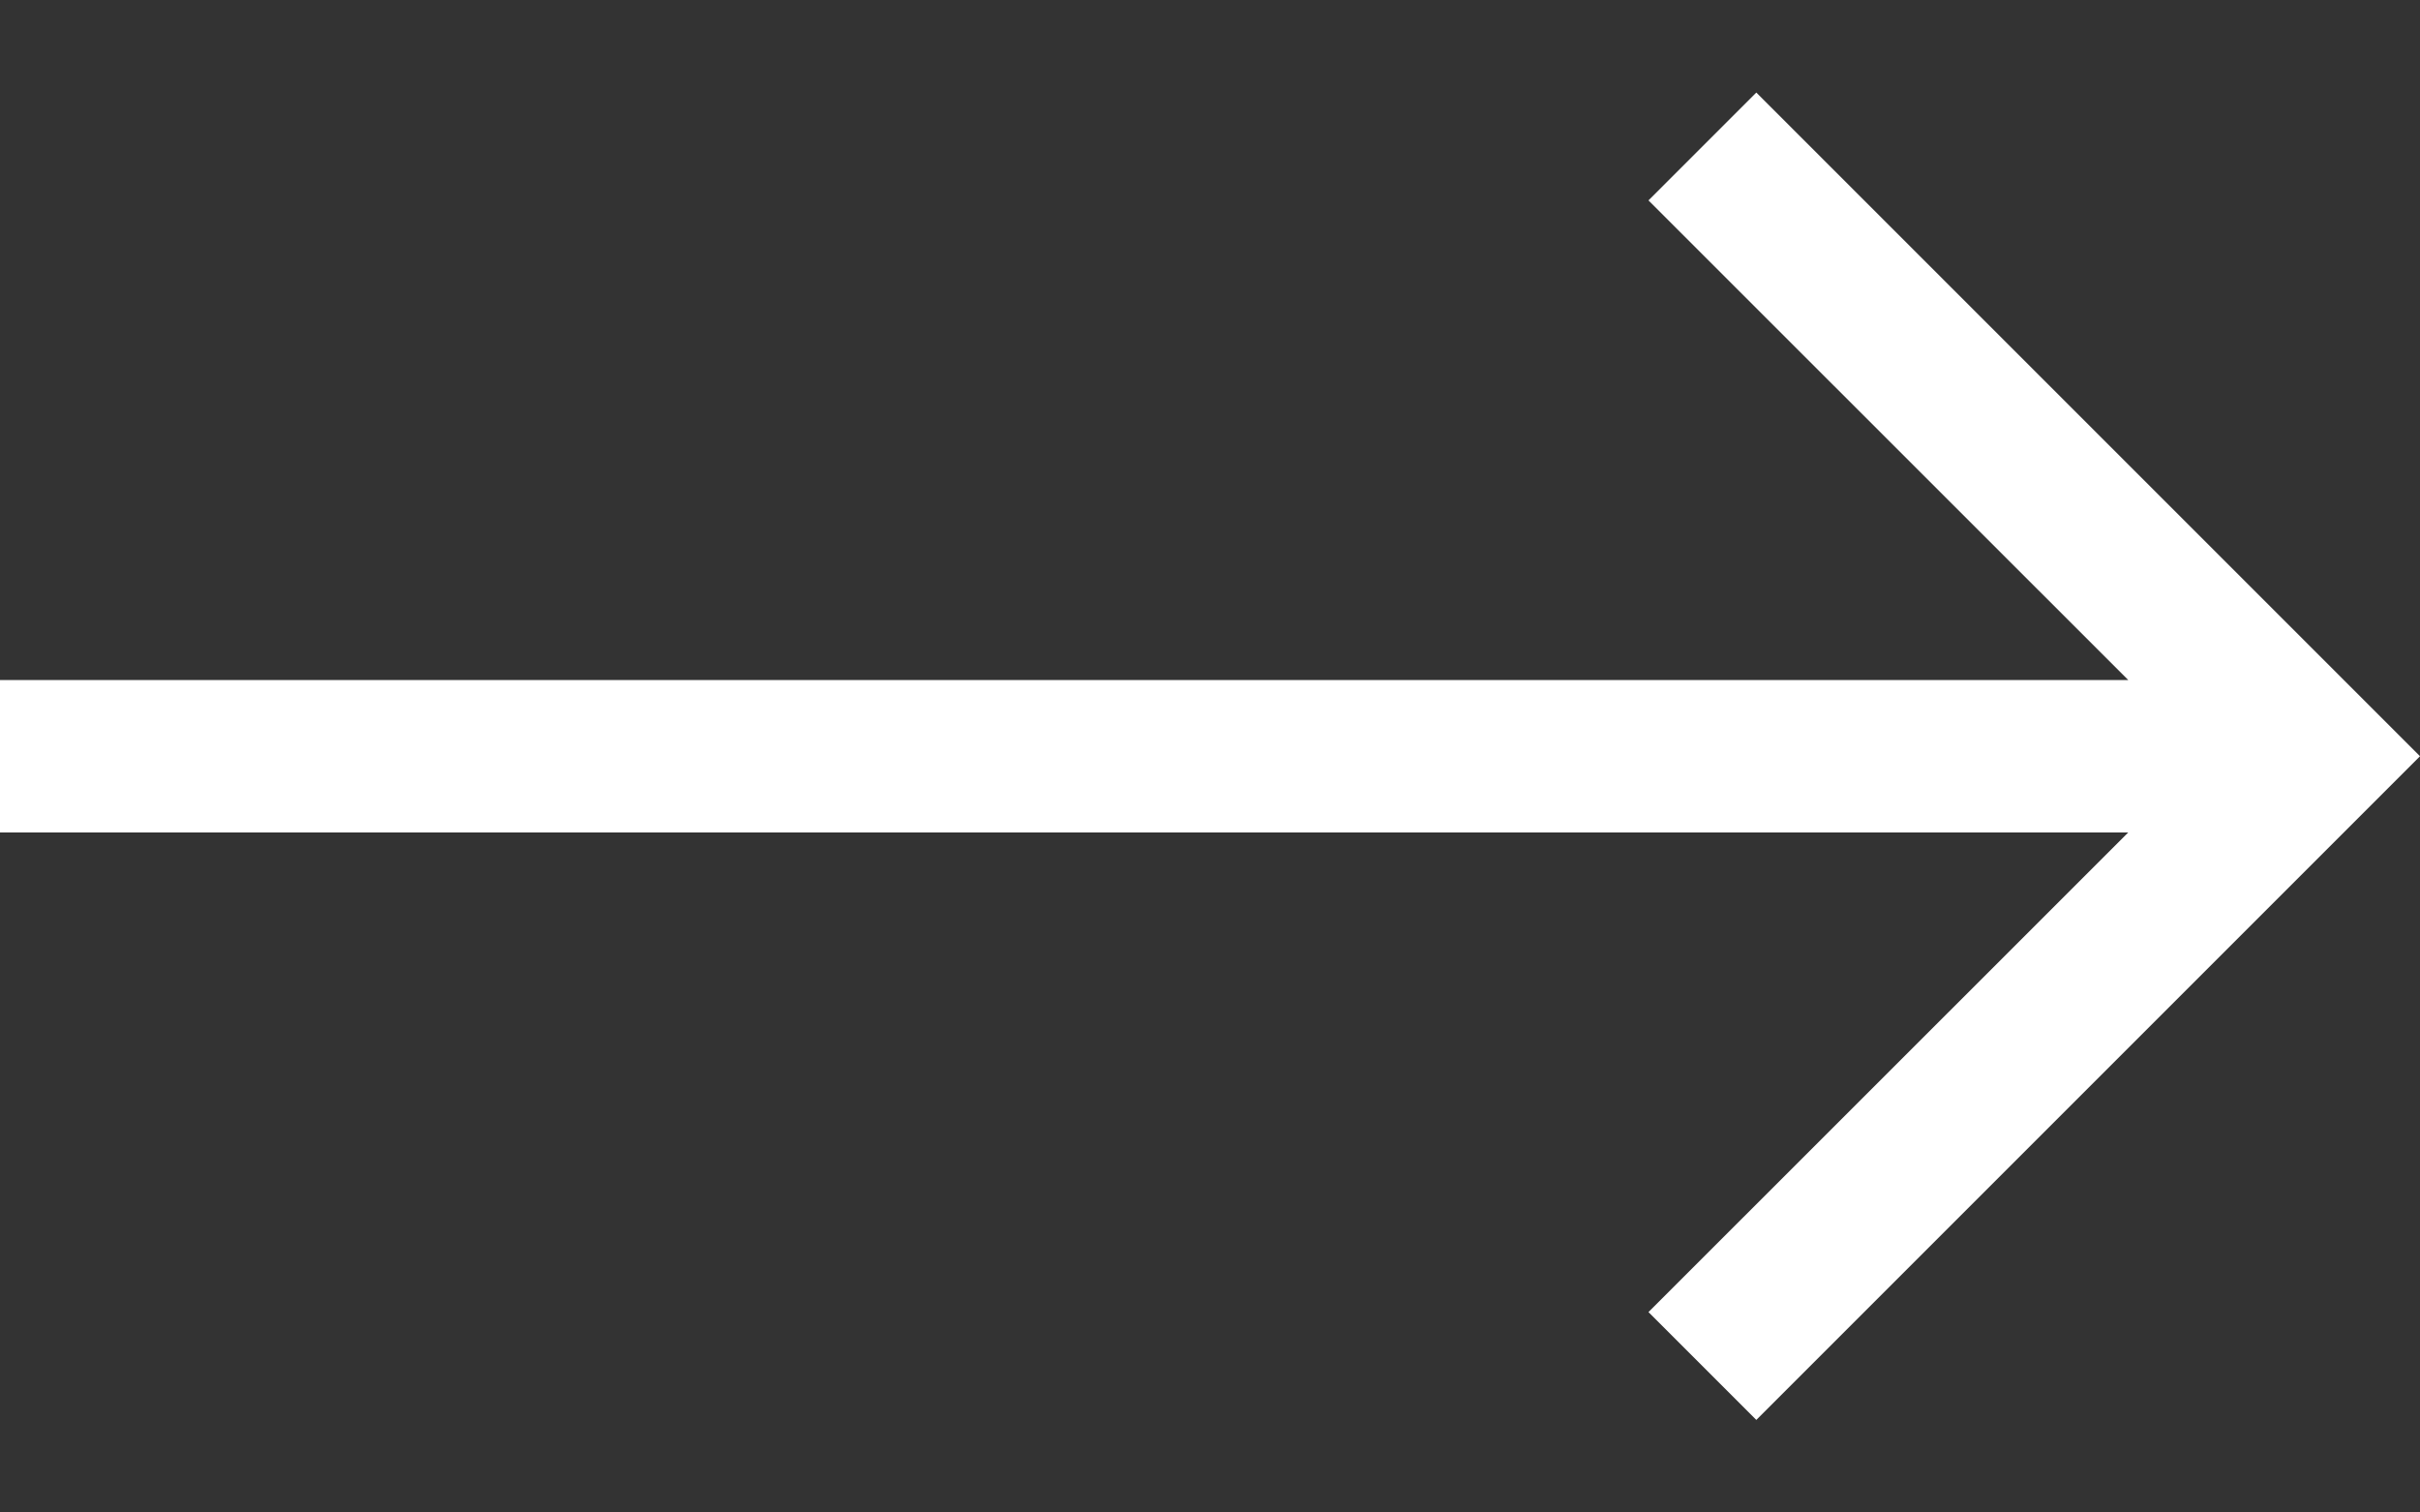<svg width="16" height="10" viewBox="0 0 16 10" fill="none" xmlns="http://www.w3.org/2000/svg">
<rect x="0" y="0" width="16" height="10" fill="#333333" stroke="none"/>
<path d="M11.612 0.612L10.899 1.325L14.071 4.496H0V5.504H14.071L10.899 8.675L11.612 9.388L16 5L11.612 0.612Z" fill="white"/>
</svg>
